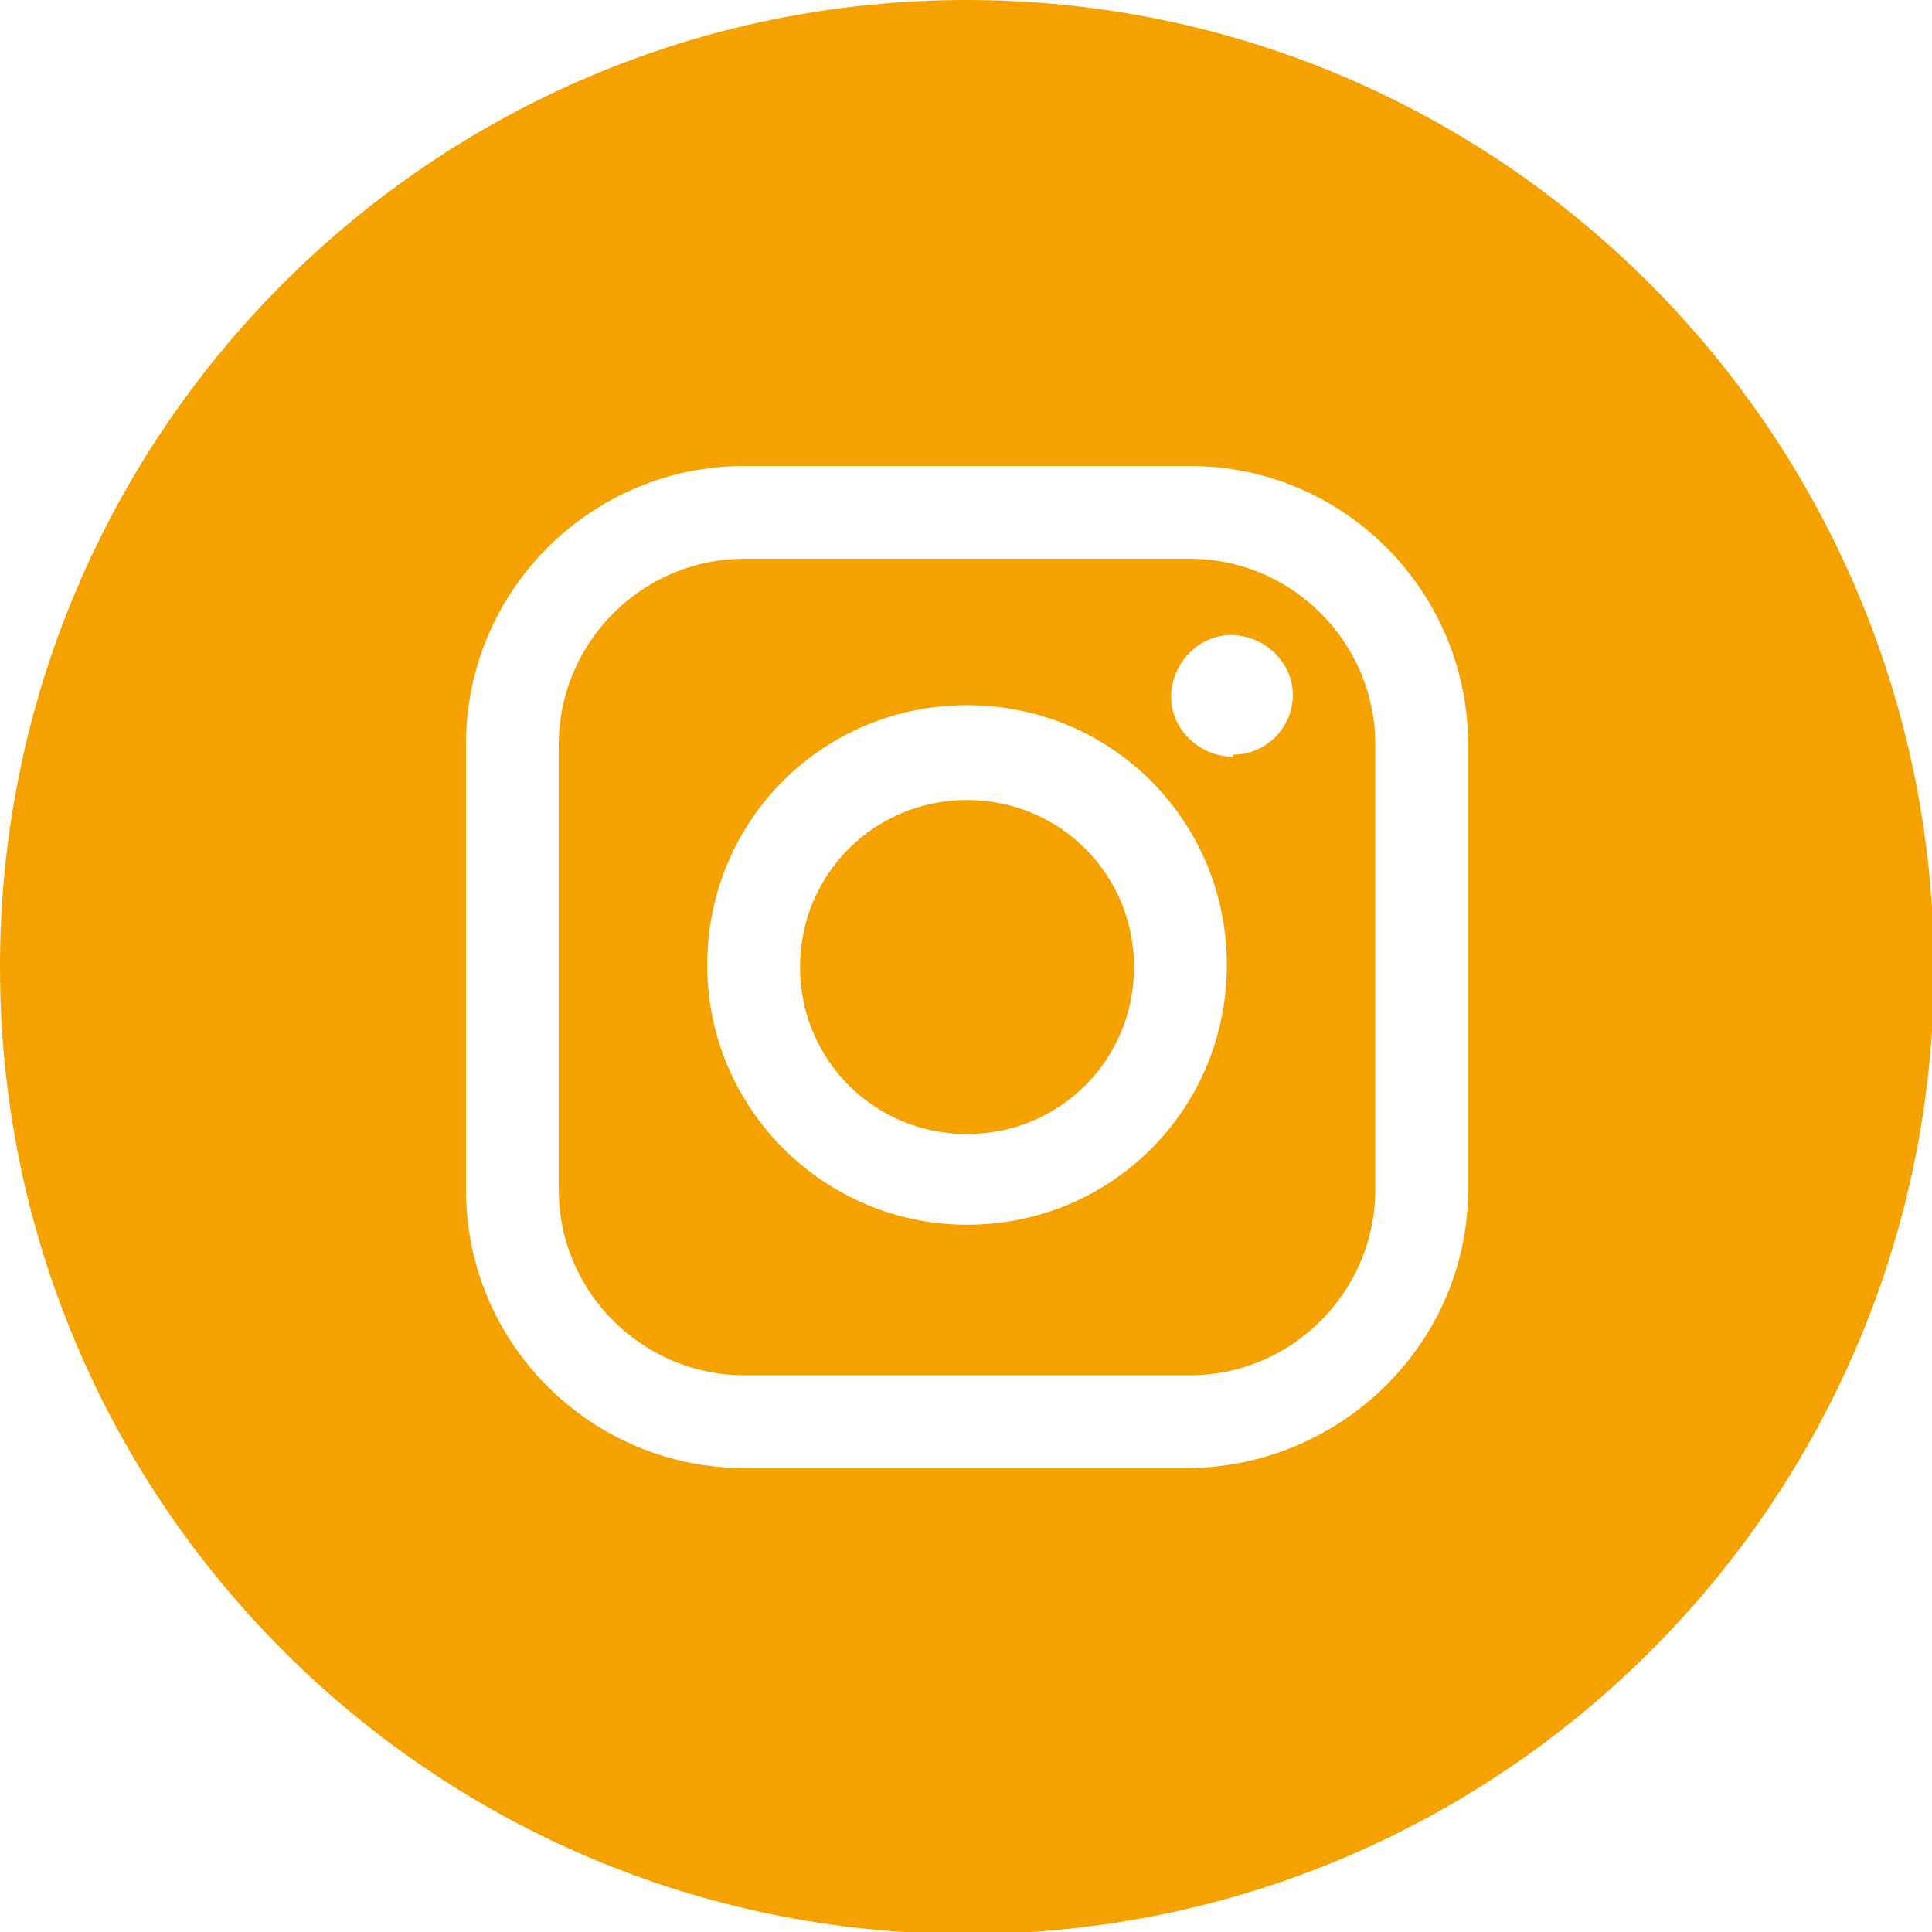 <?xml version="1.0" encoding="UTF-8"?><svg id="_レイヤー_2" xmlns="http://www.w3.org/2000/svg" viewBox="0 0 9.37 9.37"><defs><style>.cls-1{fill:#f5a200;}</style></defs><g id="_枠"><g id="_レイヤー_2-2"><g id="_レイヤー_1-2"><path class="cls-1" d="M4.69,0C2.1,0,0,2.1,0,4.69s2.1,4.69,4.69,4.69,4.69-2.1,4.69-4.69h0C9.37,2.1,7.27,0,4.69,0ZM7.12,5.77c0,.74-.61,1.34-1.35,1.35h-2.16c-.74,0-1.35-.6-1.35-1.35v-2.16c0-.75.61-1.35,1.35-1.35h2.16c.75,0,1.35.61,1.35,1.35v2.16Z"/><path class="cls-1" d="M4.69,3.88c-.45,0-.81.36-.81.81s.36.81.81.81.81-.36.81-.81h0c0-.45-.36-.81-.81-.81Z"/><path class="cls-1" d="M5.77,2.71h-2.16c-.5,0-.9.41-.9.9v2.16c0,.5.41.9.9.9h2.16c.5,0,.9-.41.9-.9v-2.16c0-.49-.4-.9-.9-.9ZM4.69,5.94c-.69,0-1.26-.56-1.26-1.26s.56-1.26,1.26-1.26,1.26.56,1.26,1.26-.56,1.26-1.26,1.26h0ZM5.98,3.67c-.16,0-.3-.13-.3-.29,0-.16.13-.3.29-.3.16,0,.3.13.3.29,0,0,0,0,0,0,0,.16-.13.29-.29.29Z"/></g></g></g></svg>
